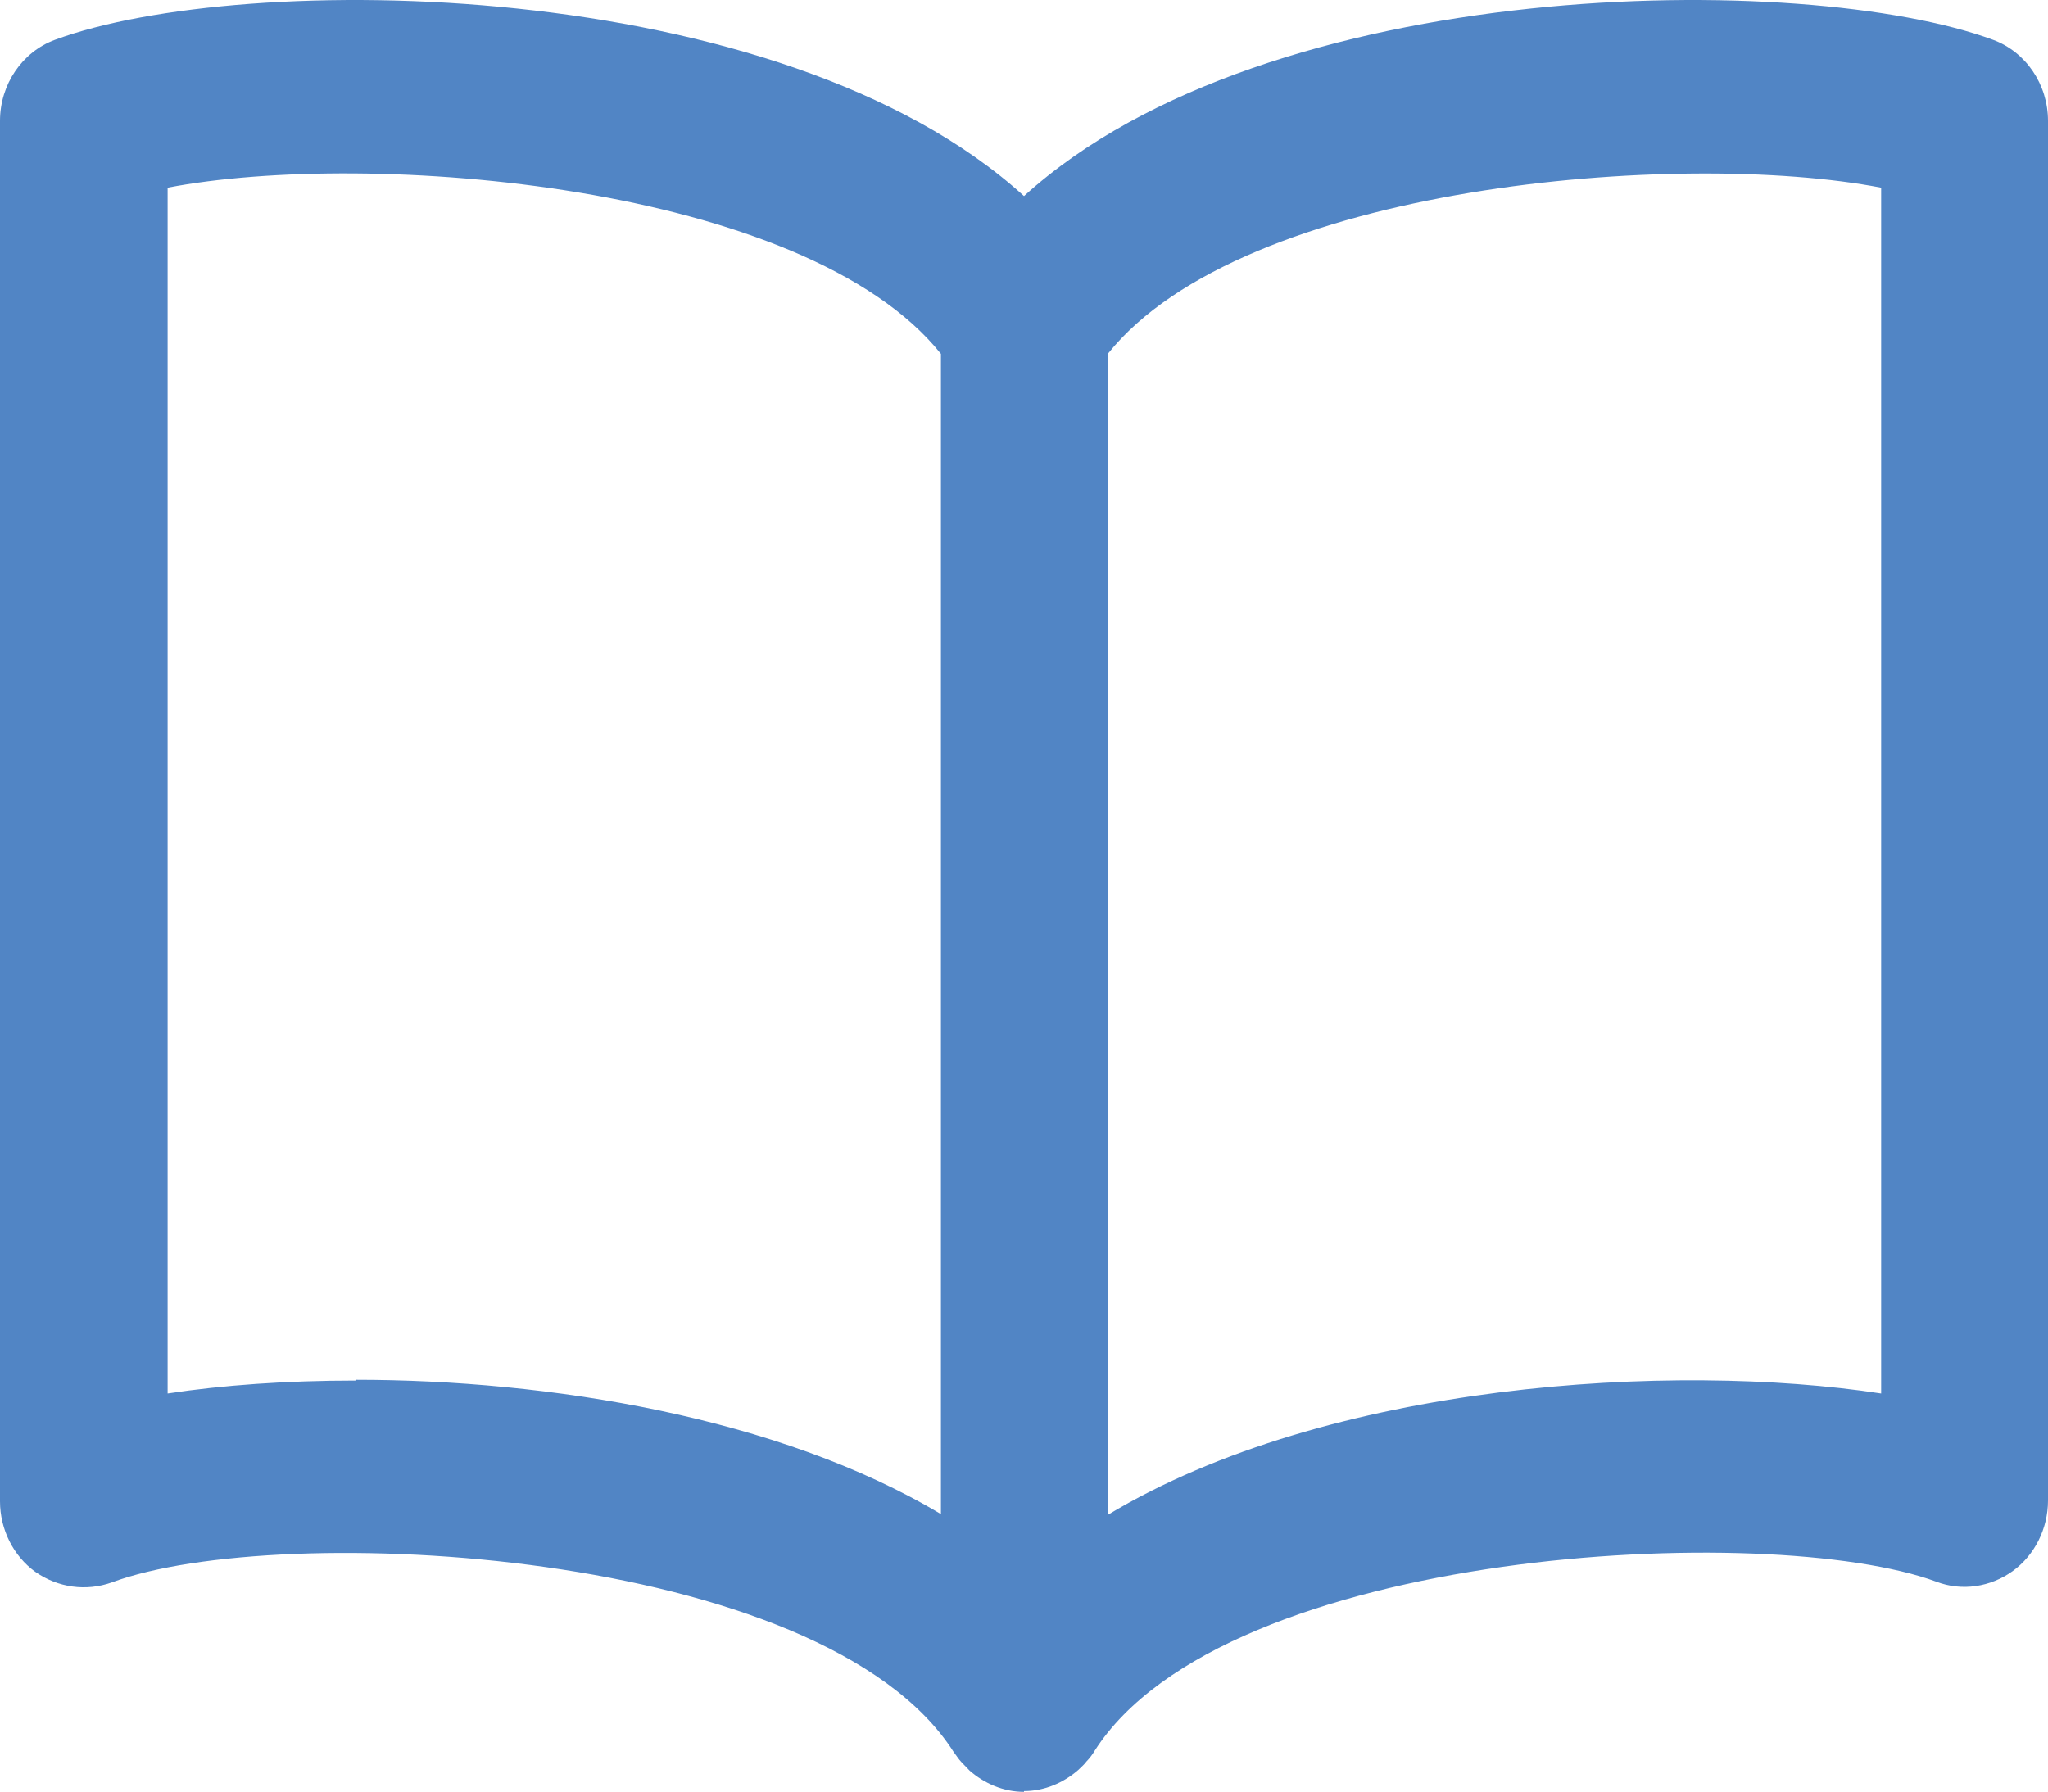 <svg width="32" height="28" viewBox="0 0 32 28" fill="none" xmlns="http://www.w3.org/2000/svg">
<path d="M16 28.004C15.678 28.004 15.38 27.873 15.15 27.672C15.15 27.672 15.07 27.589 15.024 27.541C14.978 27.494 14.943 27.435 14.897 27.375C12.853 24.185 4.353 23.758 1.746 24.731C1.344 24.873 0.907 24.814 0.551 24.565C0.207 24.316 0 23.901 0 23.462V1.889C0 1.32 0.345 0.81 0.861 0.621C3.779 -0.459 12.175 -0.411 16 3.064C19.825 -0.411 28.21 -0.459 31.139 0.621C31.655 0.81 32 1.32 32 1.889V23.45C32 23.889 31.793 24.304 31.449 24.553C31.104 24.802 30.656 24.873 30.254 24.719C27.647 23.758 19.136 24.185 17.103 27.363C17.068 27.423 17.022 27.482 16.976 27.529C16.942 27.577 16.896 27.613 16.85 27.66C16.62 27.861 16.322 27.992 16 27.992V28.004ZM17.309 5.53V23.675C20.755 21.6 26.142 21.28 29.393 21.778V2.933C26.245 2.328 19.423 2.886 17.309 5.53ZM5.559 21.564C8.569 21.564 12.164 22.145 14.702 23.663V5.53C12.577 2.874 5.766 2.328 2.619 2.933V21.778C3.48 21.647 4.48 21.576 5.559 21.576V21.564Z" fill="#5185C5"/>
</svg>
